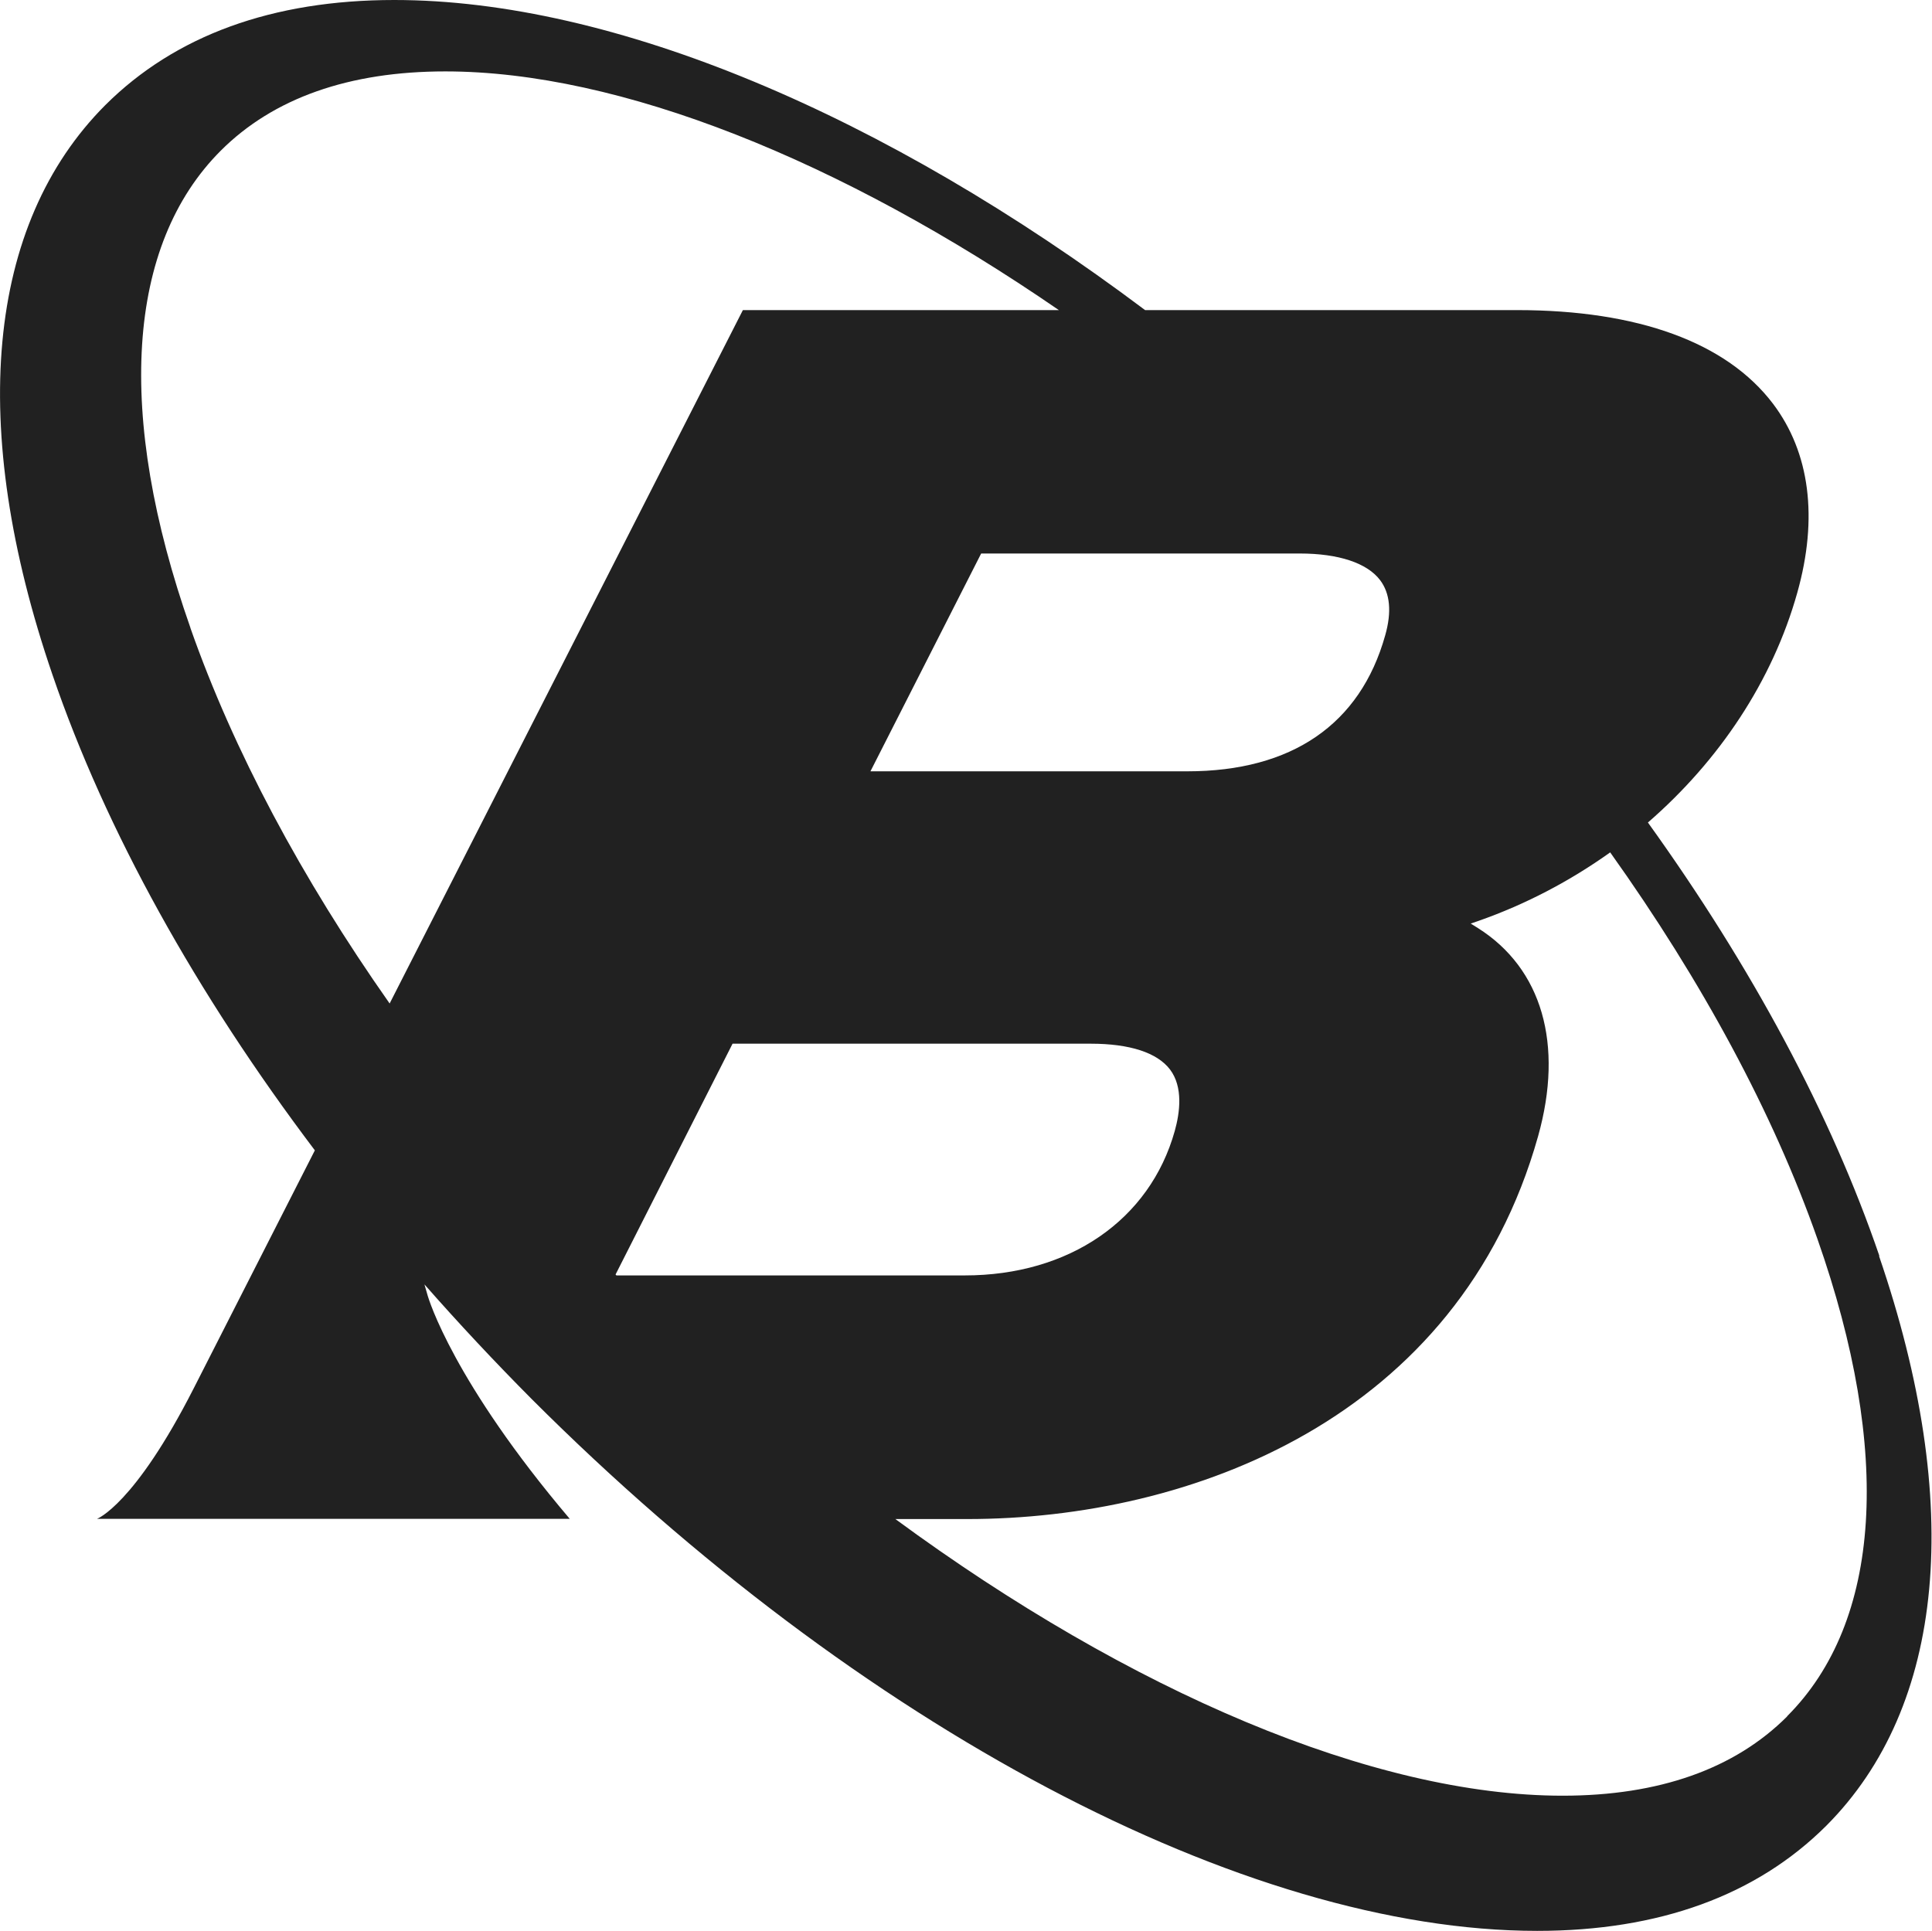<svg viewBox="0 0 86.03 86" xmlns="http://www.w3.org/2000/svg" data-name="Layer 1" id="Layer_1">
  <defs>
    <style>
      .cls-1 {
        fill: #212121;
      }
    </style>
  </defs>
  <path d="M83.69,55.94c-2.16-6.32-5.7-12.9-10.31-19.31,3.18-2.76,5.55-6.31,6.65-10.23.94-3.34.56-6.25-1.08-8.42-2.07-2.73-6.01-4.17-11.4-4.17h-16.56C39.39,5.1,27.31,0,17.56,0,12.13,0,7.8,1.58,4.69,4.68-.61,9.99-1.45,19,2.34,30.06c2.37,6.93,6.4,14.18,11.68,21.17l-5.39,10.59s0,0,0,0c-2.65,5.21-4.31,5.82-4.31,5.82h21.05c-5.17-6.1-6.28-9.76-6.34-9.99l-.13-.45h0c1.52,1.73,3.12,3.44,4.78,5.11,14.61,14.61,31.76,23.68,44.77,23.68,5.43,0,9.76-1.58,12.87-4.68,5.3-5.31,6.14-14.32,2.35-25.38ZM27.45,56.8s-.02-.02-.04-.04l5.21-10.28h15.95c1.74,0,2.96.4,3.53,1.15.59.78.44,1.92.21,2.74-1.11,3.96-4.7,6.43-9.35,6.43h-15.51ZM38.76,34.35l4.93-9.7h14.19c1.72,0,2.99.42,3.57,1.18.45.59.53,1.42.23,2.47-1.11,3.96-4.16,6.05-8.81,6.05h-14.11ZM41.69,9.11h0s0,0,0,0h0ZM8.48,27.96c-3.34-9.5-2.85-17.05,1.35-21.25,2.34-2.34,5.71-3.53,10-3.53,7.76,0,17.61,3.95,27.32,10.63h-14.07l-15.73,30.88c-3.93-5.59-6.96-11.28-8.87-16.72ZM79.58,76.44c-2.34,2.34-5.71,3.53-10,3.53-8.39,0-19.24-4.62-29.71-12.32h3.2c9.97,0,21.89-4.48,25.42-17.05,1.15-4.1.17-7.47-2.68-9.27l-.32-.2.35-.12c2.11-.74,4.08-1.78,5.86-3.05,4.1,5.75,7.26,11.61,9.23,17.22,3.34,9.5,2.85,17.05-1.35,21.25Z" class="cls-1"></path>
</svg>